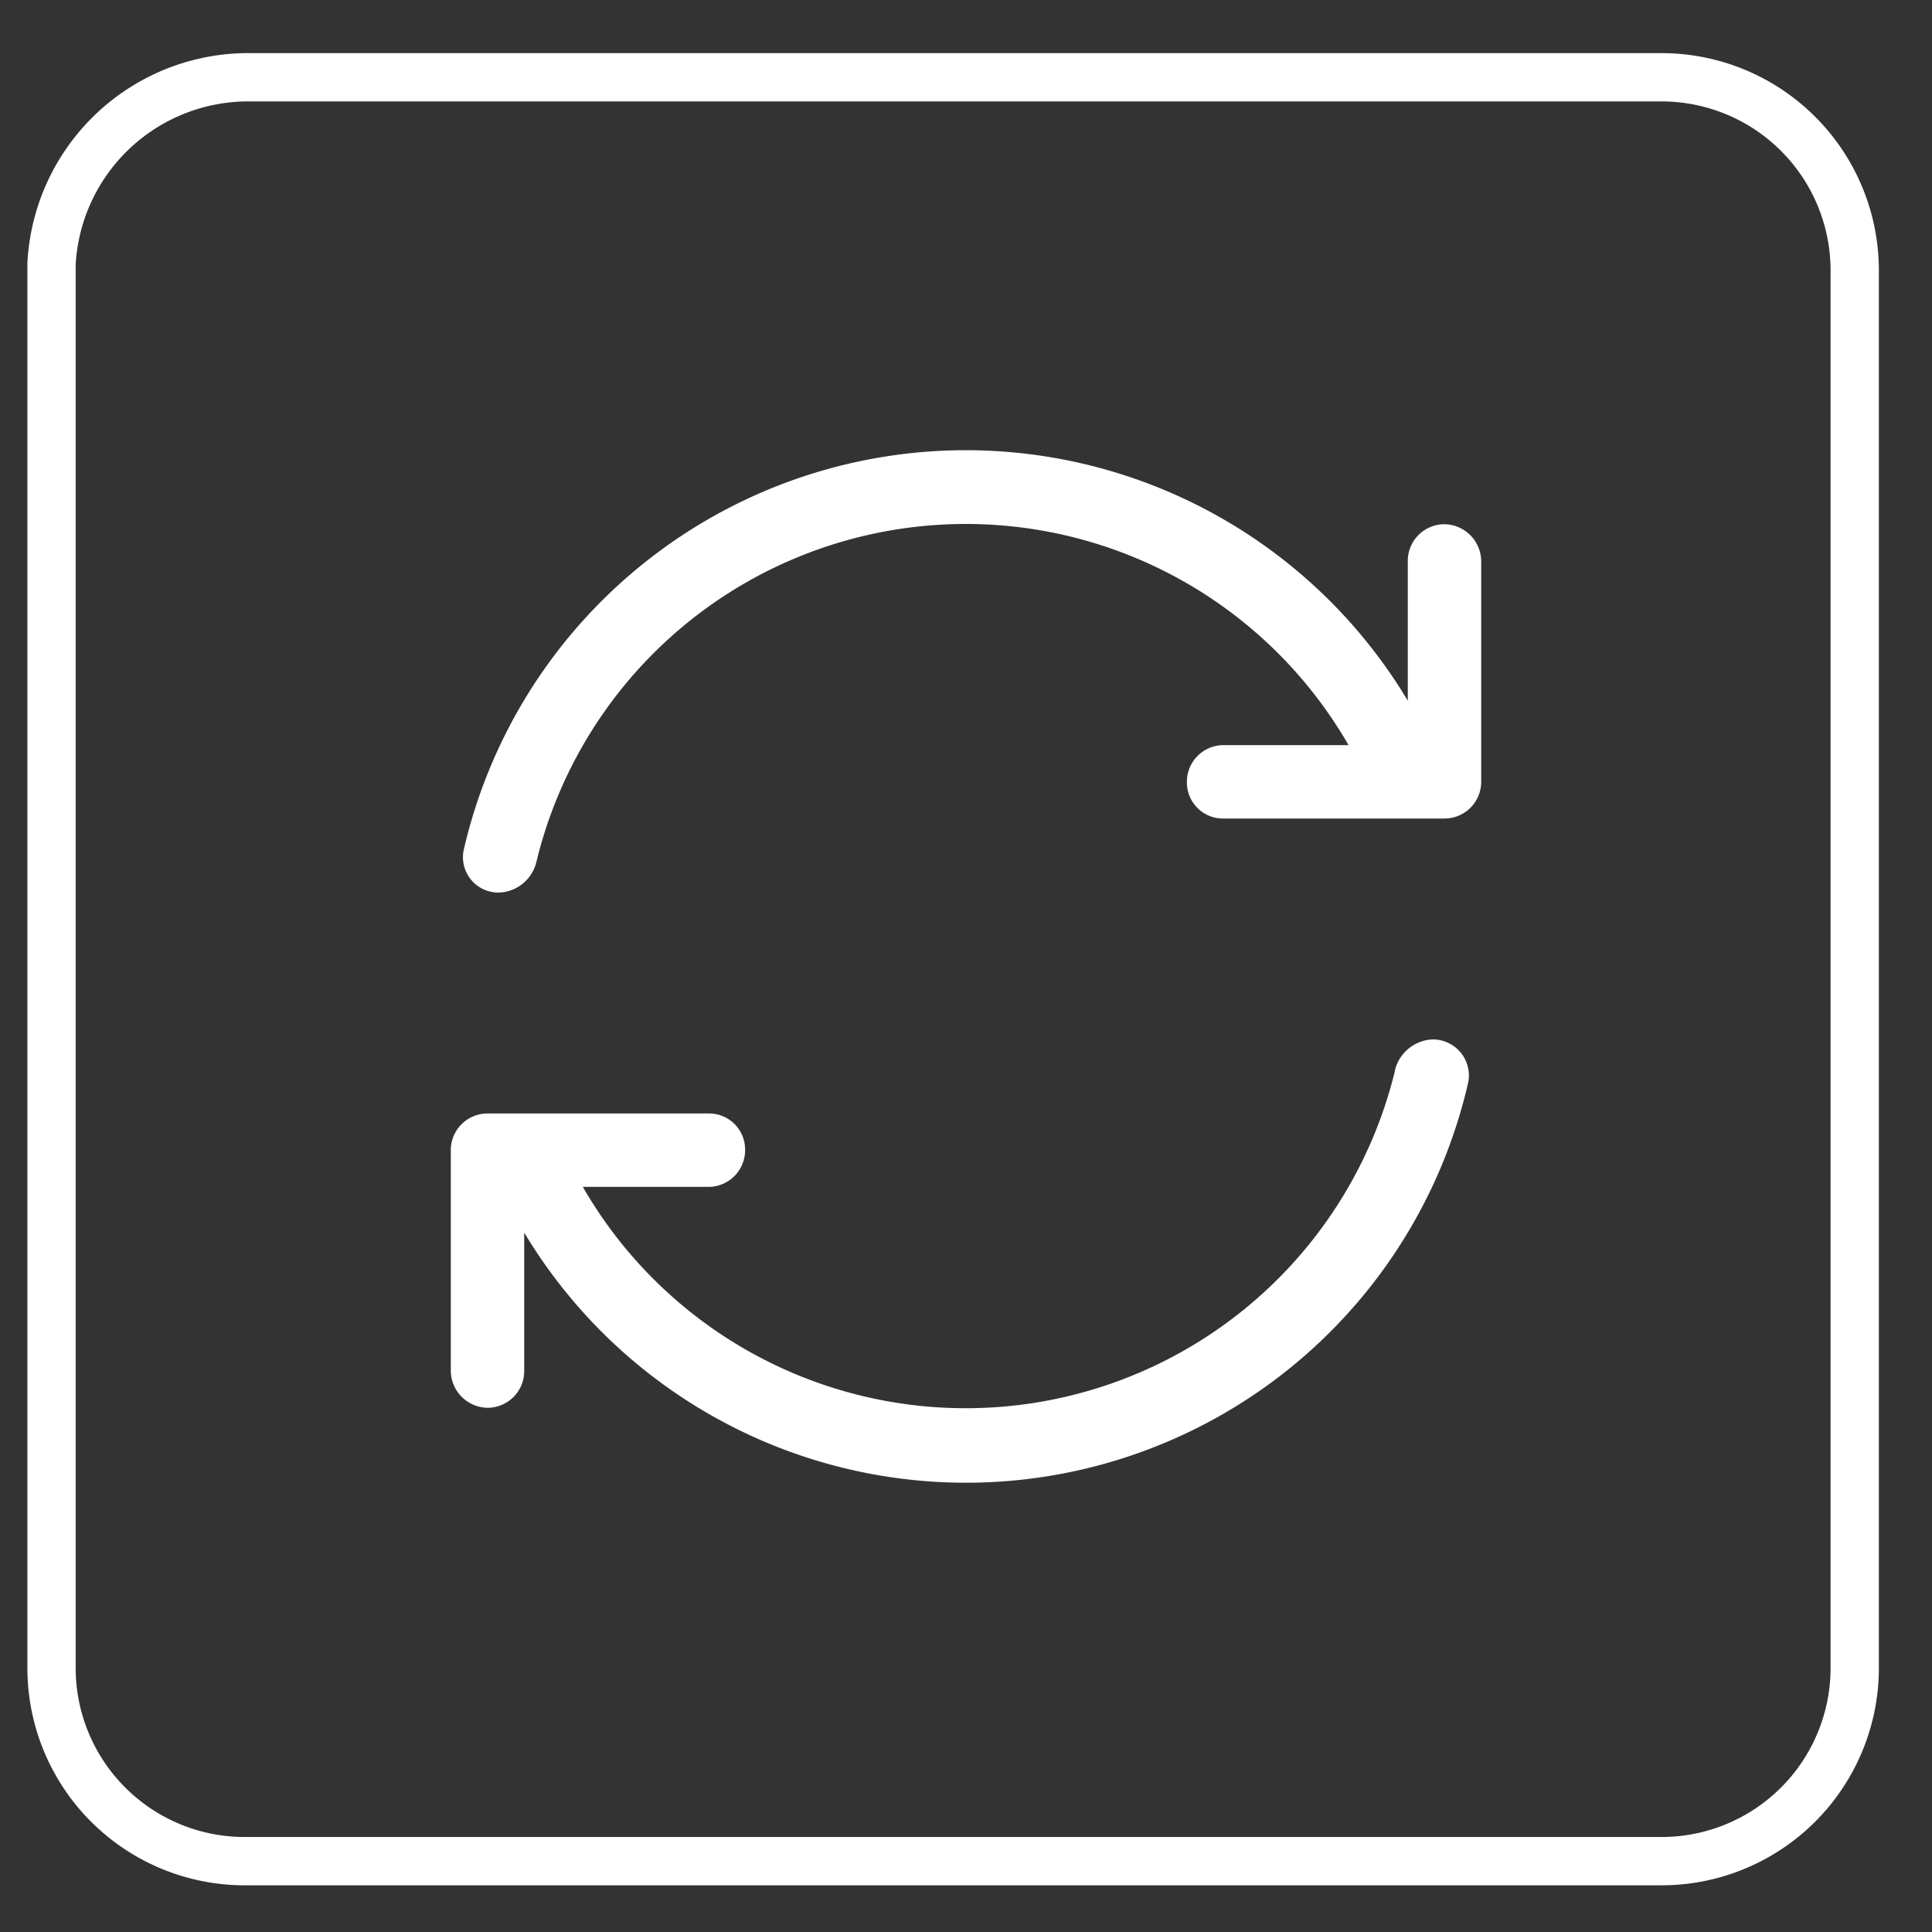 <?xml version="1.0" encoding="UTF-8"?>
<svg xmlns="http://www.w3.org/2000/svg" viewBox="0 0 30 30">
  <rect x="0" y="0" width="30" height="30" fill="#333333" stroke="none"/>
  <defs>
    <style>.cls-1{fill:none;stroke:#fff;stroke-miterlimit:10;stroke-width:0.75px;}.cls-2{fill:#fff;}</style>
  </defs>
  <g id="Layer_1" data-name="Layer 1">
    <g id="Layer_1-2" data-name="Layer 1">
      <g id="Layer_4" data-name="Layer 4">
        <path class="cls-1" d="M3.8,1.2h22a3,3,0,0,1,3,3V25.9a3,3,0,0,1-3,3H3.8a3,3,0,0,1-3-3V4.1A3.06,3.06,0,0,1,3.8,1.2Z"></path>
      </g>
    </g>
  </g>
  <g id="Layer_3" data-name="Layer 3">
    <path class="cls-2" d="M8.33,13.38a6.86,6.86,0,0,1,12.61-1.81H19a.57.57,0,0,0-.57.57.56.56,0,0,0,.57.57h3.43a.57.57,0,0,0,.57-.57V8.71a.58.58,0,0,0-.57-.57.57.57,0,0,0-.57.57v2.17A8,8,0,0,0,7.2,13.2a.55.55,0,0,0,.54.66.62.62,0,0,0,.59-.48Zm13.33,3.25a6.86,6.86,0,0,1-12.61,1.8H11a.57.57,0,0,0,.57-.57.56.56,0,0,0-.57-.57H7.57a.57.57,0,0,0-.57.57v3.43a.58.58,0,0,0,.57.57.57.57,0,0,0,.57-.57V19.14A8,8,0,0,0,22.8,16.8a.56.56,0,0,0-.55-.66.63.63,0,0,0-.59.48Z"></path>
  </g>
</svg>
